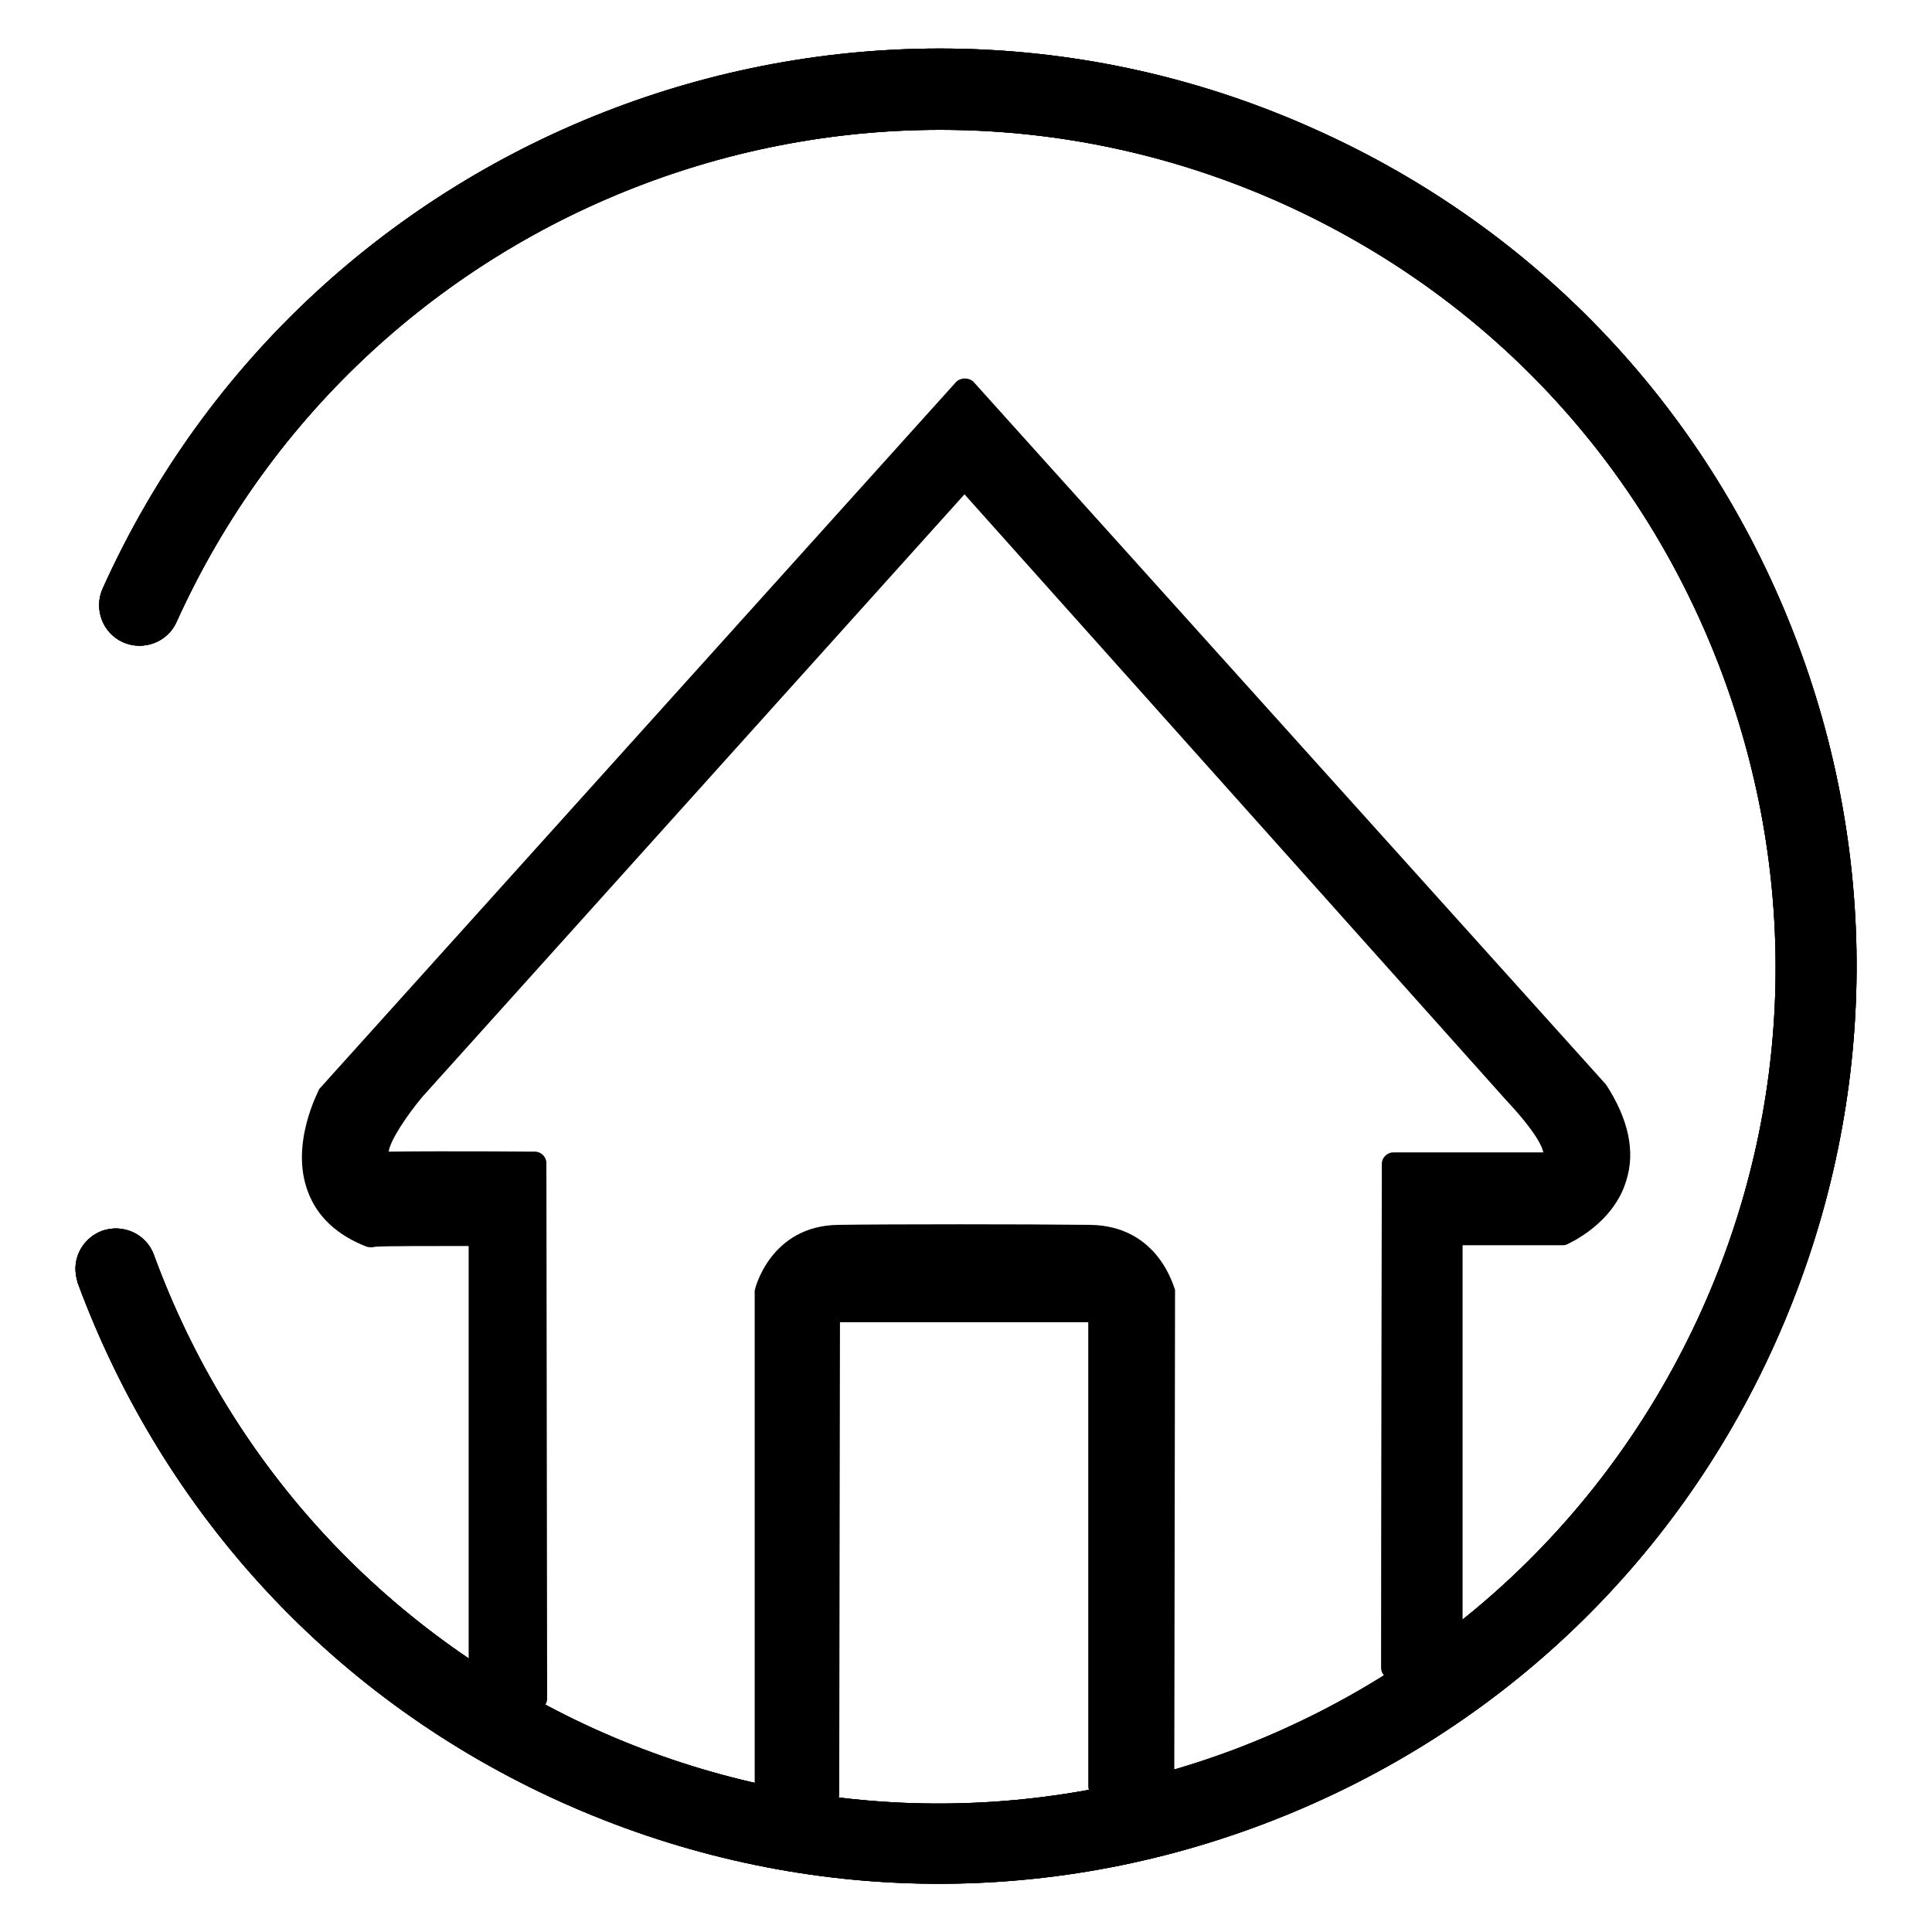 <?xml version="1.0" encoding="utf-8"?>
<!-- Svg Vector Icons : http://www.onlinewebfonts.com/icon -->
<!DOCTYPE svg PUBLIC "-//W3C//DTD SVG 1.1//EN" "http://www.w3.org/Graphics/SVG/1.1/DTD/svg11.dtd">
<svg version="1.1" xmlns="http://www.w3.org/2000/svg" xmlns:xlink="http://www.w3.org/1999/xlink" x="0px" y="0px" viewBox="0 0 256 256" enable-background="new 0 0 256 256" xml:space="preserve">
<g><g><path fill="#000000" d="M10,168.1c0-2.2,1.4-4.2,3.5-5c2.8-1,5.9,0.4,6.9,3.2c10.3,28.1,31.1,50.4,58.4,62.8c27,12.2,57.1,13.1,84.8,2.7c27.7-10.5,49.6-31.1,61.8-58c12.2-27,13.1-57.1,2.7-84.8C217.6,61.1,197,39.2,170,27C114.3,1.9,48.6,26.7,23.4,82.4c-1.2,2.7-4.4,3.9-7.1,2.7c-2.7-1.2-3.9-4.4-2.7-7.1c27.5-61.1,99.7-88.4,160.8-60.8C204,30.5,226.6,54.6,238.1,85c11.5,30.4,10.4,63.4-2.9,93c-13.3,29.6-37.4,52.2-67.8,63.7c-30.4,11.5-63.4,10.4-93-2.9c-30-13.5-52.7-38-64.1-68.8C10.1,169.3,10,168.7,10,168.1z"/><path fill="#000000" d="M10,168.1c0-2.2,1.4-4.2,3.5-5c2.8-1,5.9,0.4,6.9,3.2c10.3,28.1,31.1,50.4,58.4,62.8c27,12.2,57.1,13.1,84.8,2.7c27.7-10.5,49.6-31.1,61.8-58c12.2-27,13.1-57.1,2.7-84.8C217.6,61.1,197,39.2,170,27C114.3,1.9,48.6,26.7,23.4,82.4c-1.2,2.7-4.4,3.9-7.1,2.7c-2.7-1.2-3.9-4.4-2.7-7.1c27.5-61.1,99.7-88.4,160.8-60.8C204,30.5,226.6,54.6,238.1,85c11.5,30.4,10.4,63.4-2.9,93c-13.3,29.6-37.4,52.2-67.8,63.7c-30.4,11.5-63.4,10.4-93-2.9c-30-13.5-52.7-38-64.1-68.8C10.1,169.3,10,168.7,10,168.1z"/><path fill="#000000" d="M10,168.1c0-2.2,1.4-4.2,3.5-5c2.8-1,5.9,0.4,6.9,3.2c10.3,28.1,31.1,50.4,58.4,62.8c27,12.2,57.1,13.1,84.8,2.7c27.7-10.5,49.6-31.1,61.8-58c12.2-27,13.1-57.1,2.7-84.8C217.6,61.1,197,39.2,170,27C114.3,1.9,48.6,26.7,23.4,82.4c-1.2,2.7-4.4,3.9-7.1,2.7c-2.7-1.2-3.9-4.4-2.7-7.1c27.5-61.1,99.7-88.4,160.8-60.8C204,30.5,226.6,54.6,238.1,85c11.5,30.4,10.4,63.4-2.9,93c-13.3,29.6-37.4,52.2-67.8,63.7c-30.4,11.5-63.4,10.4-93-2.9c-30-13.5-52.7-38-64.1-68.8C10.1,169.3,10,168.7,10,168.1z"/><path fill="#000000" d="M144.4,162.3c-8.4-0.1-26.4-0.1-33.3,0c-9.1,0.1-11.1,8.6-11.1,8.7l0,65.4c0,0.7,0.5,1.3,1.2,1.5c3,0.6,5.7,1.1,8.3,1.5c0.1,0,0.1,0,0.2,0c0.4,0,0.7-0.1,1-0.4c0.3-0.3,0.5-0.7,0.5-1.1l0.1-62.7h32.9v61.5c0,0.4,0.2,0.9,0.5,1.2c0.3,0.3,0.8,0.4,1.3,0.3c2.9-0.6,5.7-1.3,8.5-2c0.6-0.2,1.1-0.8,1.1-1.5l0.1-63.8C155.6,170.9,153.7,162.4,144.4,162.3z"/><path fill="#000000" d="M212.8,143.7L129,50.6c-0.6-0.6-1.7-0.6-2.3,0l-84.4,93.7c-0.1,0.3-3.9,7.3-1.5,13.6c1.2,3.3,3.9,5.8,7.8,7.3c0.4,0.1,0.8,0.1,1.1,0c1.3-0.1,7.1-0.1,12.4-0.1v55.6c0,0.5,0.2,1,0.7,1.3c2.3,1.5,4.8,3,7.5,4.4c0.2,0.1,0.5,0.2,0.7,0.2c0.3,0,0.5-0.1,0.8-0.2c0.4-0.3,0.7-0.8,0.7-1.3l-0.1-71c0-0.8-0.7-1.5-1.5-1.5c-0.1,0-11.6-0.1-19.4,0c0.2-1.5,2.4-4.8,4.5-7.3l71.8-79.8l71.7,80.2c4.4,4.7,4.9,6.5,5,7h-19.9c-0.8,0-1.5,0.7-1.5,1.5c0,0-0.1,47.8-0.1,66.8c0,0.5,0.3,1.1,0.8,1.3c0.5,0.3,1.1,0.2,1.6-0.1c2.8-1.8,5.4-3.6,7.8-5.5c0.4-0.3,0.6-0.7,0.6-1.2v-50.5H207c0.2,0,0.4,0,0.6-0.1c0.2-0.1,6.2-2.7,7.9-8.5C216.7,152.6,215.8,148.3,212.8,143.7z"/></g></g>
</svg>